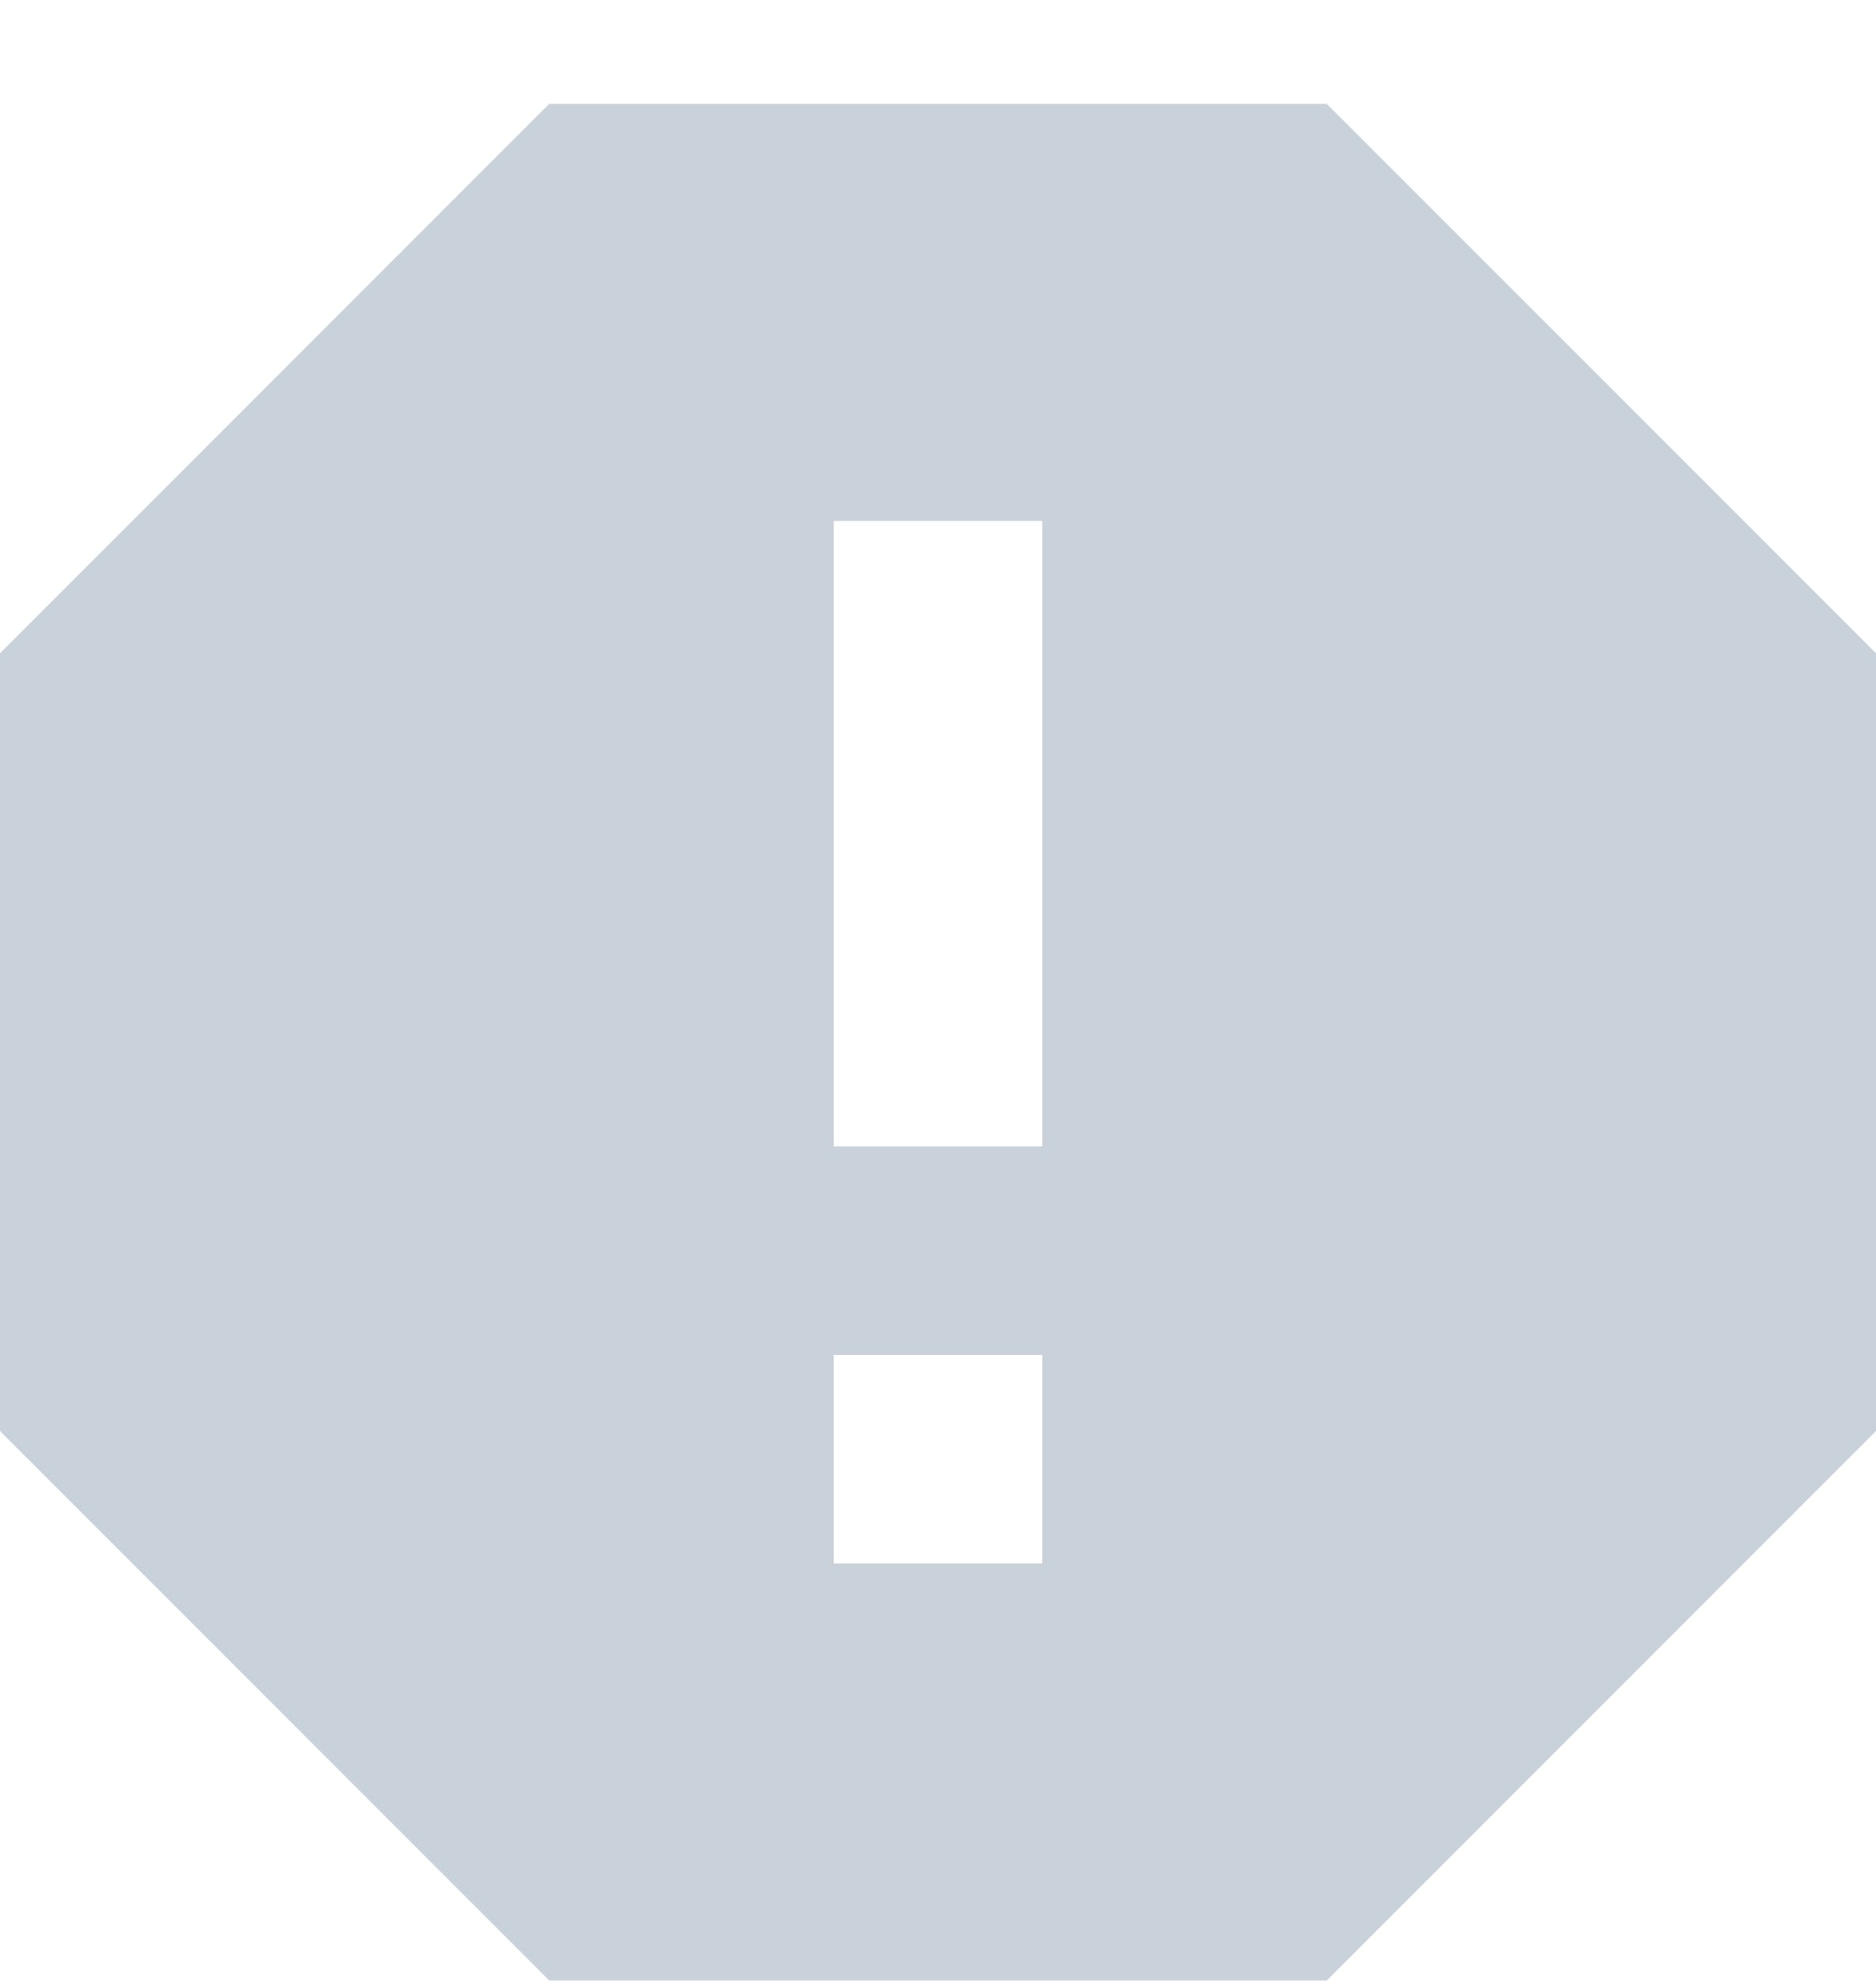 <svg width="18" height="19" viewBox="0 0 18 19" fill="none" xmlns="http://www.w3.org/2000/svg">
<path d="M10 10.996H8V4.996H10V10.996ZM8 12.996H10V14.996H8V12.996ZM12.73 0.996H5.27L0 6.266V13.726L5.27 18.996H12.73L18 13.726V6.266L12.73 0.996Z" fill="#C9D2DA"/>
</svg>
